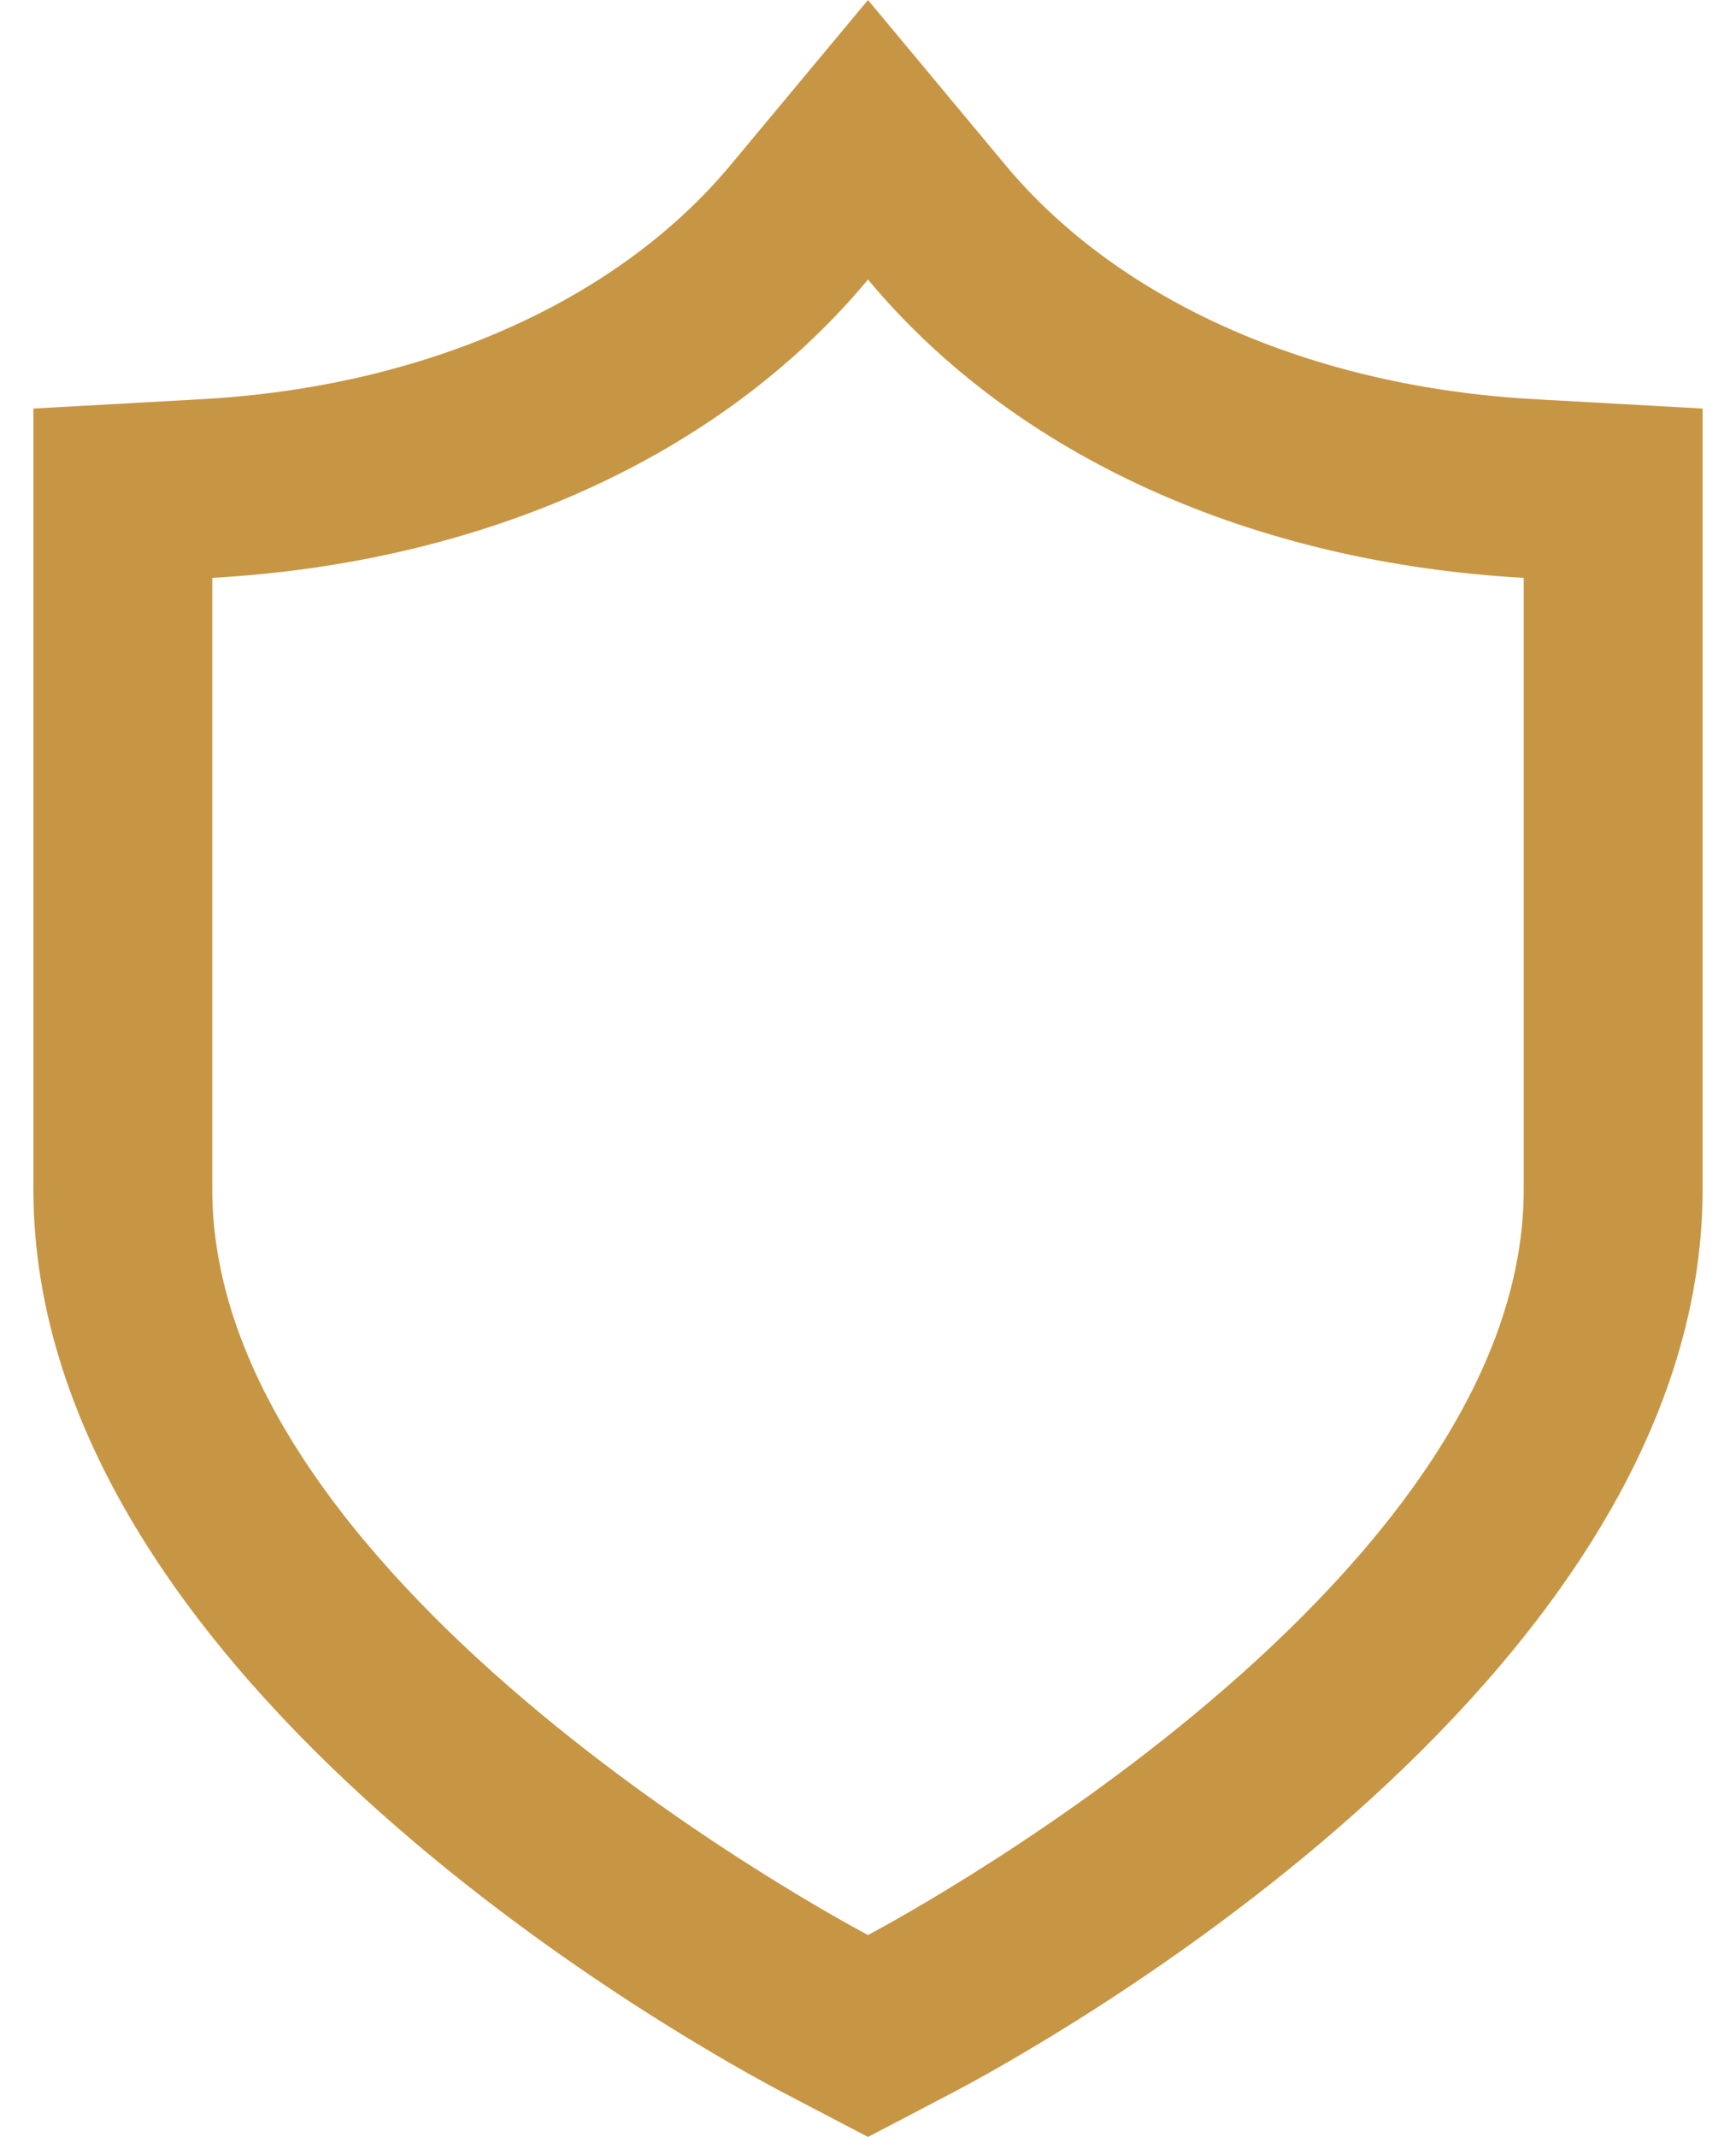 <svg width="26" height="32" viewBox="0 0 26 32" fill="none" xmlns="http://www.w3.org/2000/svg">
<path d="M22.97 5.977C19.644 5.792 16.76 4.514 15.058 2.471L13 0L10.942 2.471C9.24 4.514 6.357 5.792 3.03 5.977L0.5 6.118V17.809C0.5 25.248 10.607 30.748 11.759 31.351L13 32L14.241 31.351C15.393 30.748 25.5 25.248 25.5 17.809V6.118L22.97 5.977ZM13 4.186C15.232 6.866 18.803 8.43 22.821 8.653C22.821 8.653 22.821 15.576 22.821 17.809C22.821 23.839 13 28.976 13 28.976C13 28.976 3.179 23.839 3.179 17.809C3.179 15.576 3.179 8.653 3.179 8.653C7.197 8.43 10.768 6.866 13 4.186Z" fill="#C79644"/>
</svg>
